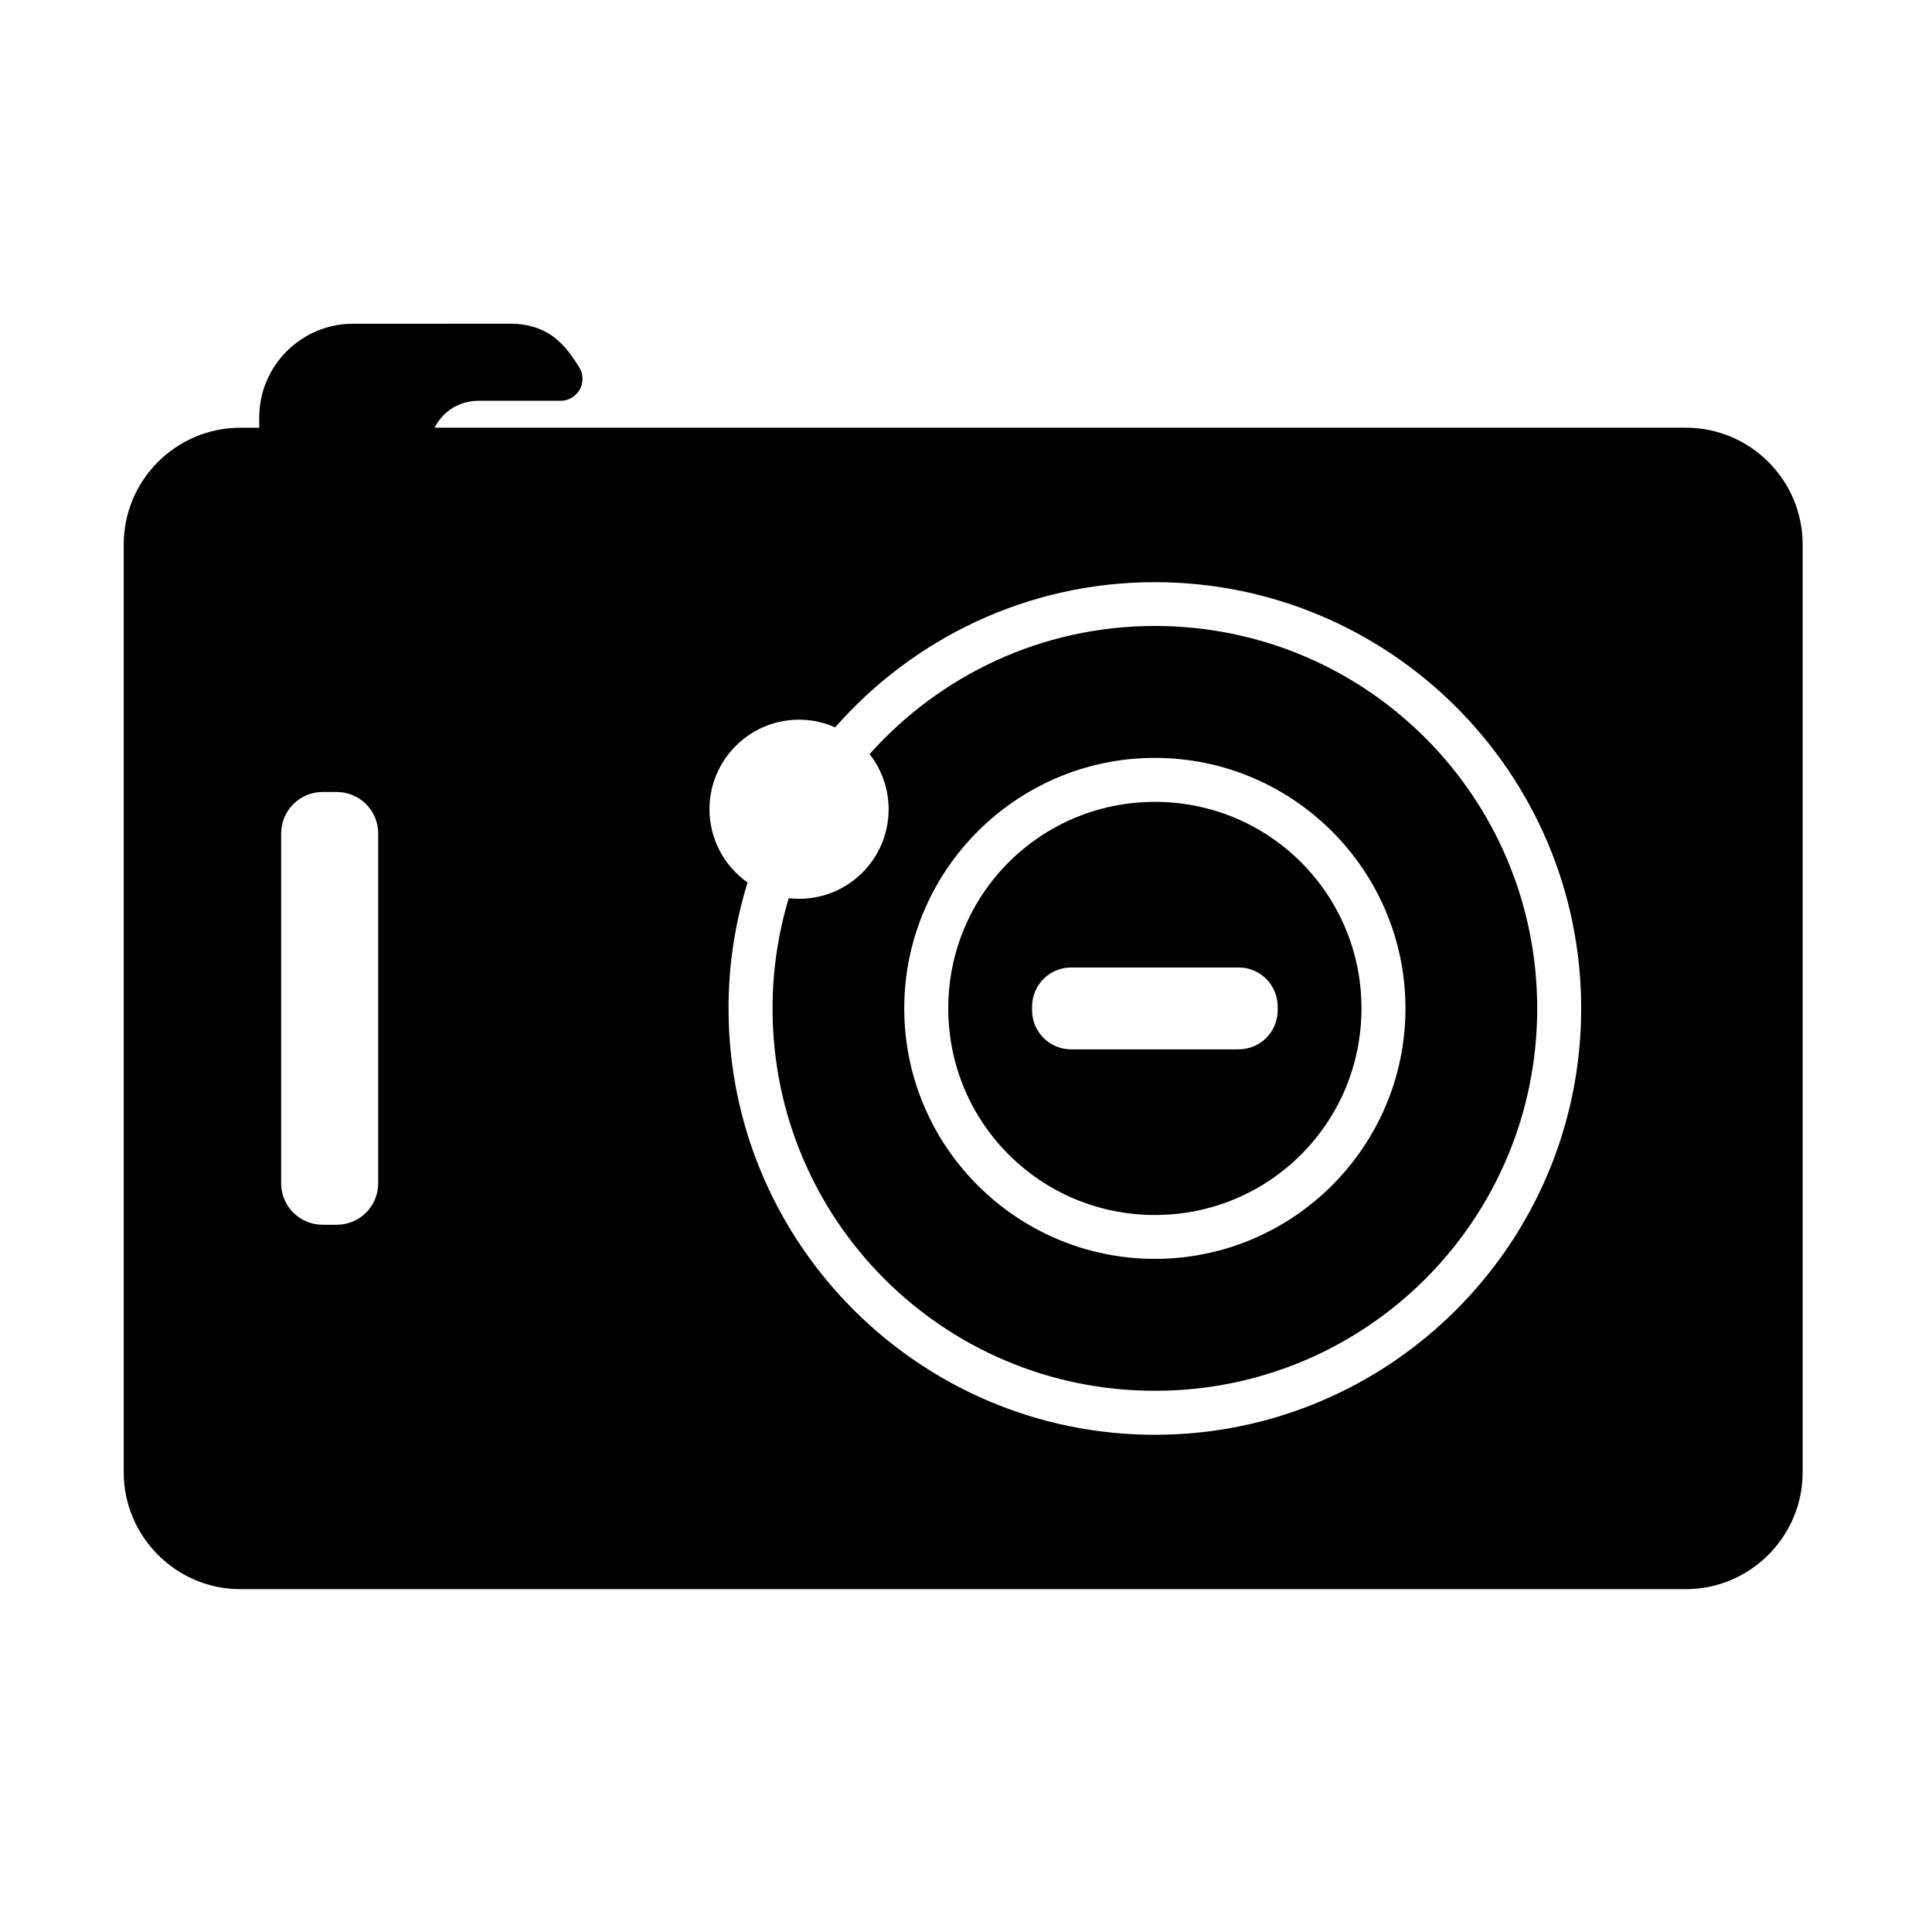 <?xml version="1.0" encoding="UTF-8"?>
<!-- Uploaded to: SVG Repo, www.svgrepo.com, Generator: SVG Repo Mixer Tools -->
<svg fill="#000000" width="800px" height="800px" version="1.1" viewBox="144 144 512 512" xmlns="http://www.w3.org/2000/svg">
 <g>
  <path d="m229.53 353.88h3.672c6.125 0 11.023 4.922 11.023 11.023v92.66c0 6.125-4.898 11.012-11.023 11.012h-3.672c-6.098 0-11.023-4.887-11.023-11.012v-92.668c0-6.094 4.926-11.016 11.023-11.016zm220.52-55.598c62.34 0 112.98 50.645 112.98 112.95 0 62.32-50.637 113-112.98 113-62.305 0-112.98-50.676-112.98-113 0-11.609 1.773-22.805 5.043-33.359-6.332-4.473-10.094-11.688-10.094-19.418 0-13.086 10.641-23.734 23.734-23.734 3.293 0 6.562 0.699 9.562 2.043 20.707-23.562 50.969-38.484 84.73-38.484zm-212.56-68.484c-13.621 0-24.789 11.164-24.789 24.789v2.766h-4.981c-17.059 0-30.934 13.879-30.934 30.93v245.89c0 17.035 13.879 30.973 30.934 30.973h383.04c17.059 0 30.961-13.938 30.961-30.973v-245.9c0-17.059-13.906-30.93-30.961-30.93h-331.61c2.16-4.254 6.504-7.137 11.695-7.137h21.691c4.606 0.023 7.371-5.051 4.926-8.934-1.773-2.801-3.672-5.633-6.617-7.894-2.945-2.273-6.969-3.59-11.371-3.59z"/>
  <path d="m263.93 241.43h0.145c-0.09 0-0.172 0.055-0.262 0.09z"/>
  <path d="m450.05 344.85c36.621 0 66.414 29.781 66.414 66.387 0 36.617-29.793 66.375-66.414 66.375-36.586 0-66.414-29.758-66.414-66.375 0-36.602 29.824-66.387 66.414-66.387zm0-34.965c-30.117 0-57.031 13.184-75.598 33.957 3.269 4.176 5.043 9.336 5.043 14.617 0 13.121-10.613 23.734-23.73 23.734-0.906 0-1.809-0.066-2.742-0.152-2.766 9.246-4.289 19.031-4.289 29.215 0 56.047 45.281 101.32 101.32 101.32 56.039 0 101.32-45.277 101.32-101.32 0-56.027-45.277-101.37-101.32-101.37z"/>
  <path d="m427.87 400.39h44.375c5.738 0 10.352 4.637 10.352 10.379v0.961c0 5.738-4.606 10.355-10.352 10.355h-44.375c-5.715 0-10.355-4.613-10.355-10.355v-0.961c0-5.742 4.633-10.379 10.355-10.379zm22.18-43.887c-30.289 0-54.754 24.434-54.754 54.73 0 30.316 24.461 54.754 54.754 54.754 30.324 0 54.754-24.434 54.754-54.754 0.004-30.293-24.434-54.73-54.754-54.73z"/>
 </g>
</svg>